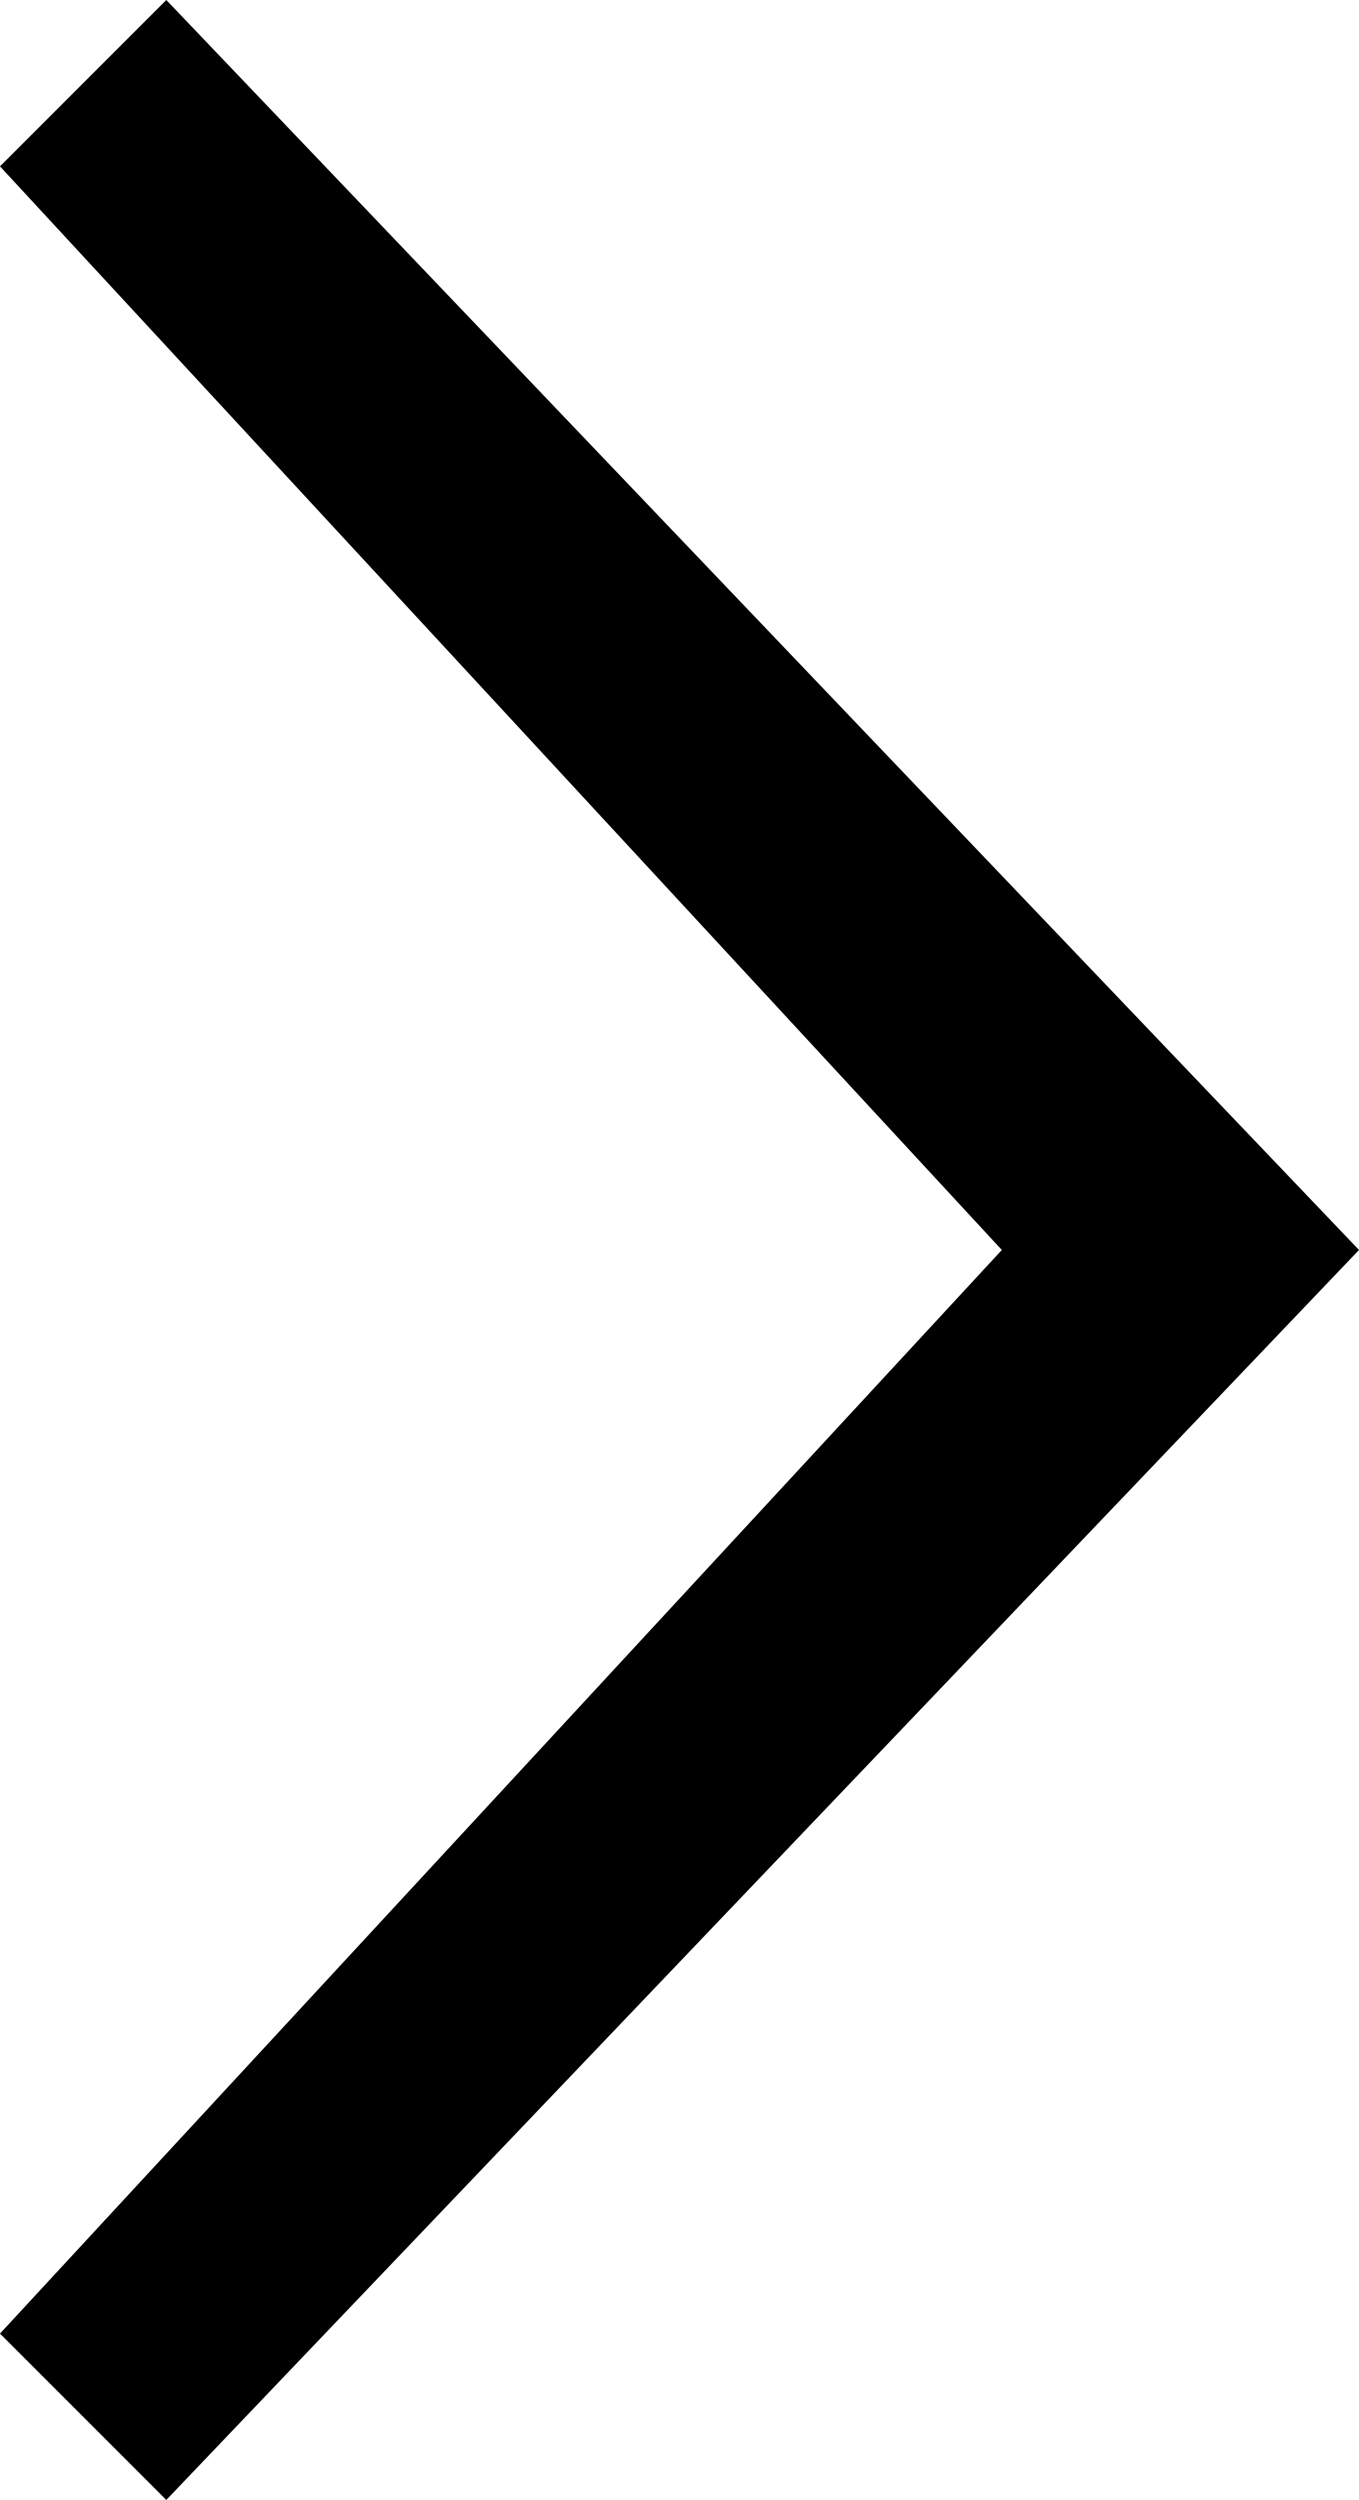 <?xml version="1.0" encoding="UTF-8"?><svg id="Ebene_2" xmlns="http://www.w3.org/2000/svg" viewBox="0 0 85.8 157.8"><g id="Ebene_1-2"><path d="m0,10.5L10.5,0l75.3,78.9L10.5,157.8l-10.5-10.5,63.25-68.4"/></g></svg>